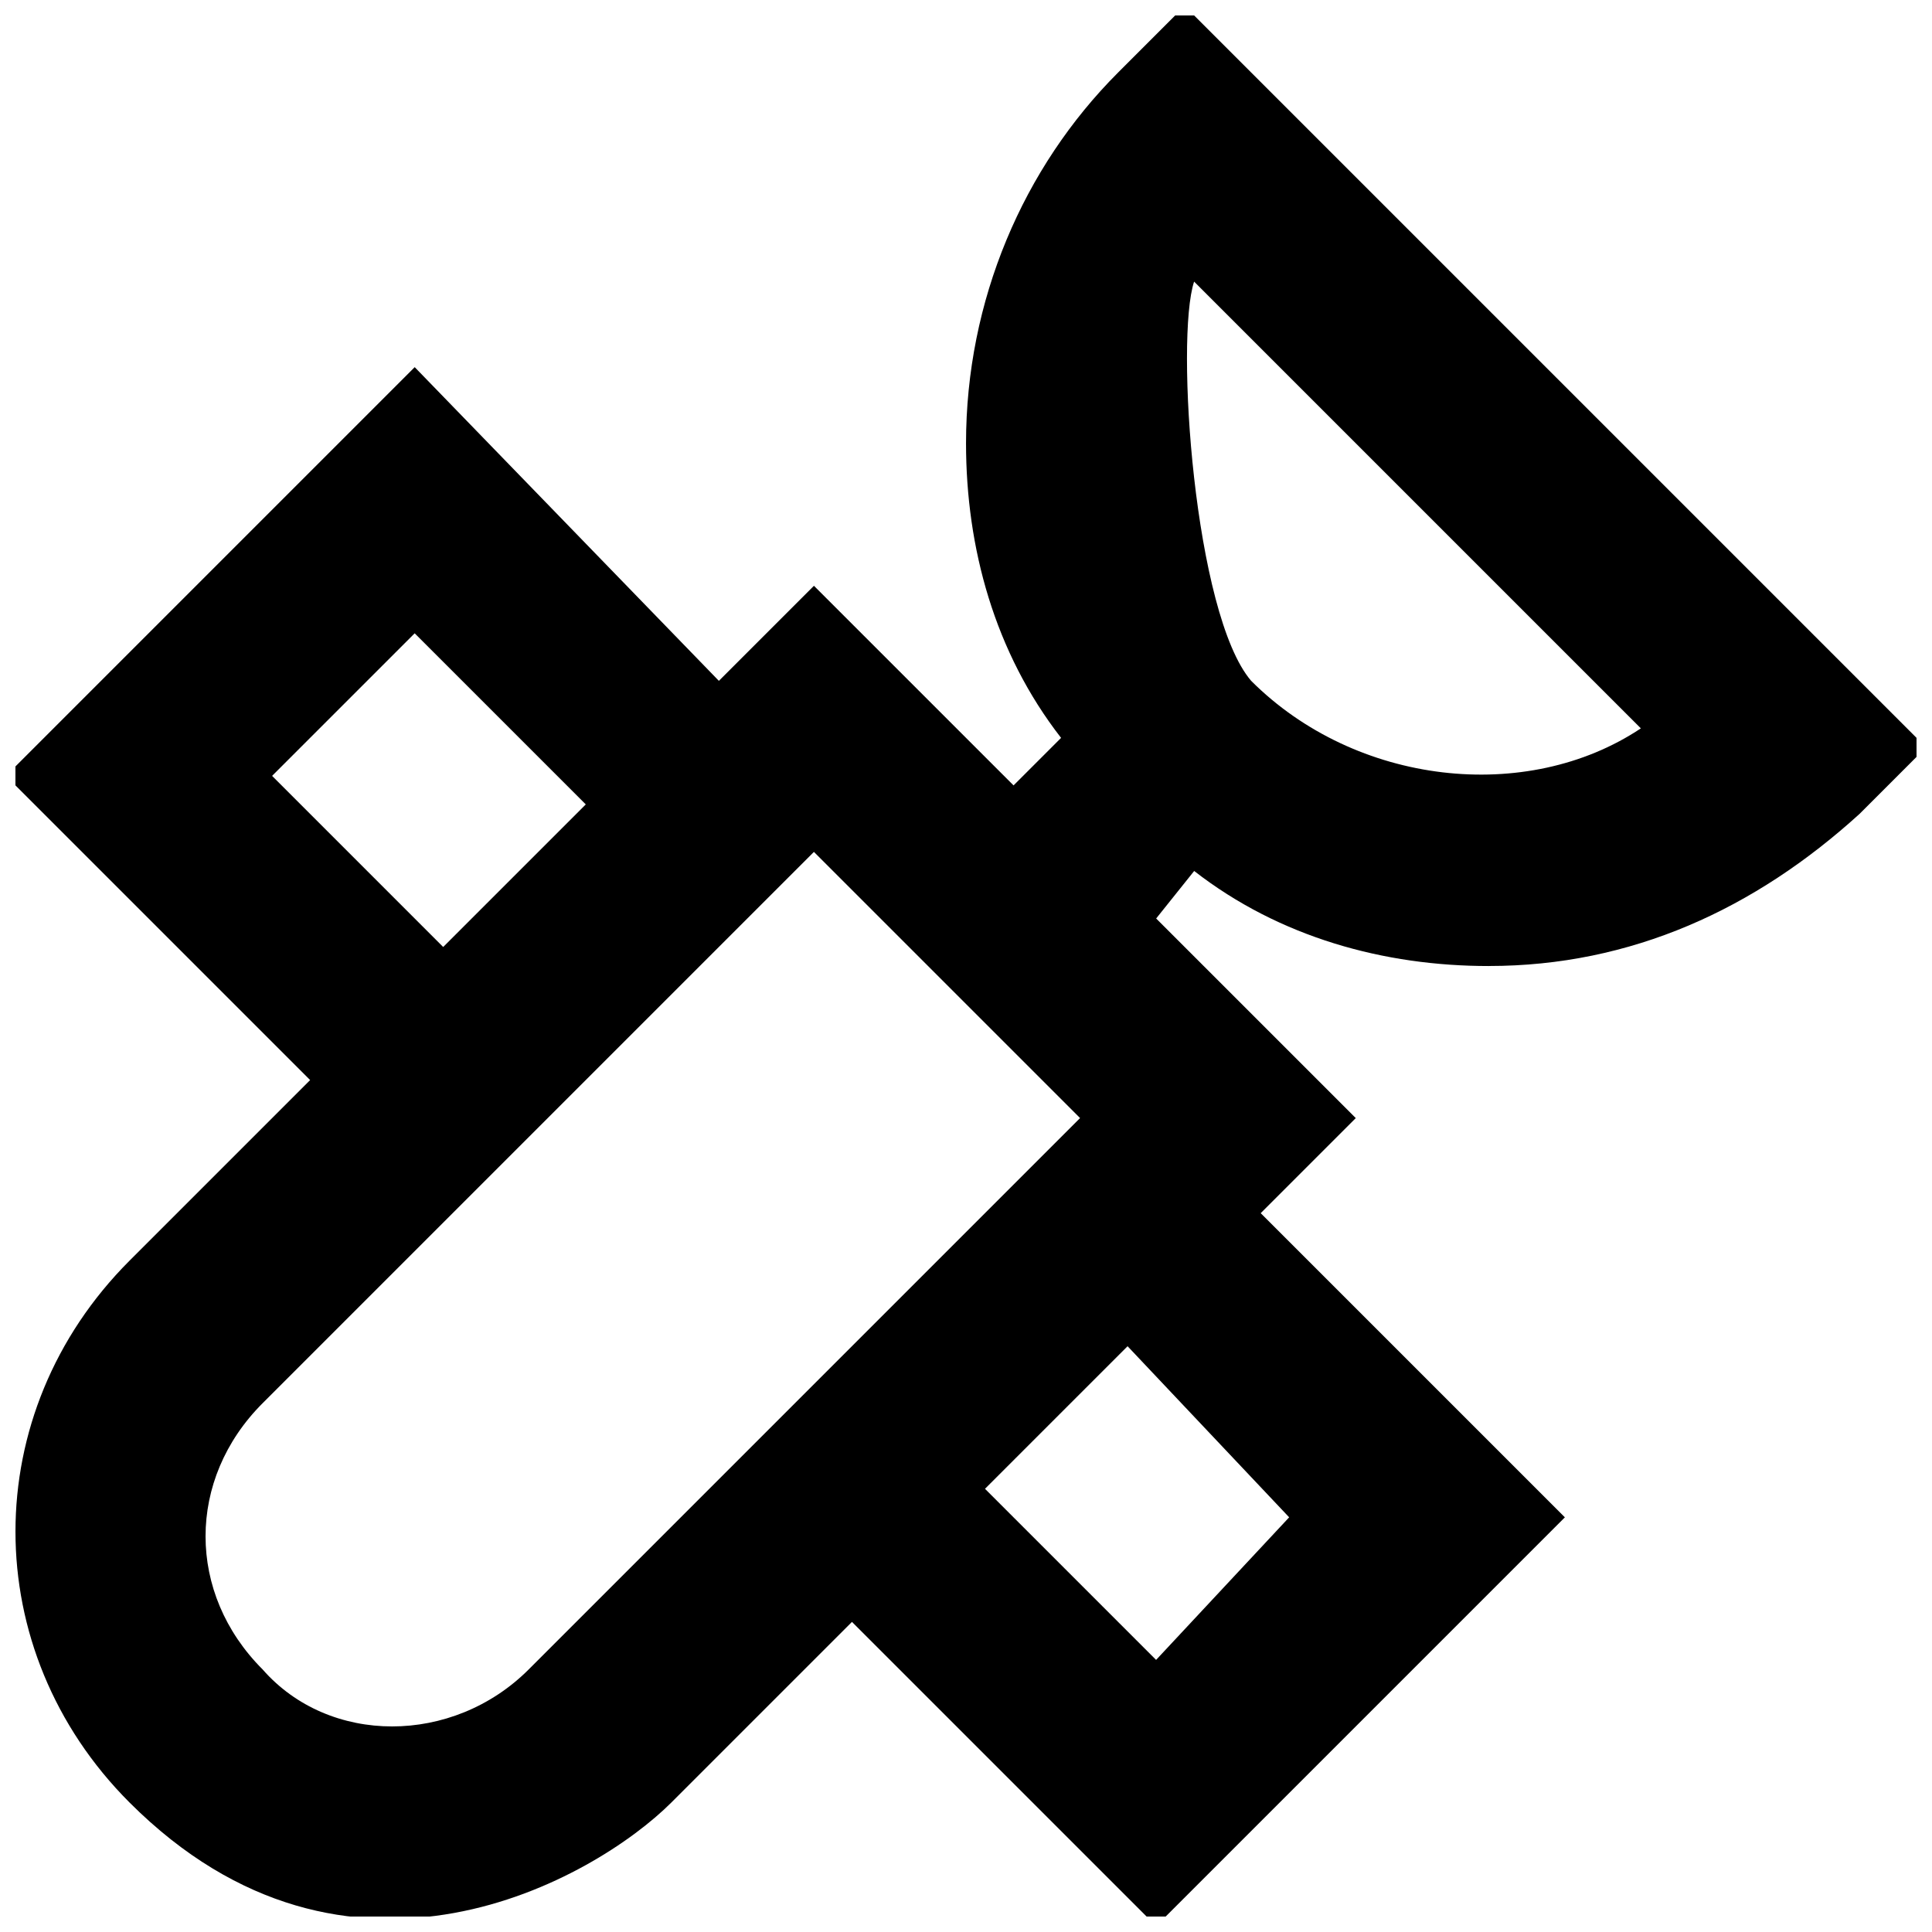 <?xml version="1.0" encoding="UTF-8"?>
<!-- Uploaded to: ICON Repo, www.svgrepo.com, Generator: ICON Repo Mixer Tools -->
<svg width="800px" height="800px" version="1.1" viewBox="144 144 512 512" xmlns="http://www.w3.org/2000/svg">
 <defs>
  <clipPath id="a">
   <path d="m148.09 148.09h503.81v503.81h-503.81z"/>
  </clipPath>
 </defs>
 <g clip-path="url(#a)">
  <path d="m538.55 400c37.785 0 70.535-15.113 98.242-40.305l17.633-17.633-196.48-196.48-17.633 17.633c-25.191 25.191-40.305 60.457-40.305 98.242 0 27.711 7.559 55.418 25.191 78.09l-12.594 12.594-52.902-52.898-25.191 25.191-80.609-83.133-108.32 108.32 80.609 80.609-47.863 47.863c-40.305 40.305-40.305 103.28 0 143.59 57.938 57.938 123.43 20.152 143.59 0l47.863-47.863 80.609 80.609 108.32-108.32-80.609-80.609 25.191-25.191-52.898-52.898 10.074-12.594c22.672 17.633 50.379 25.191 78.09 25.191zm-322.44-50.383 37.785-37.785 45.344 45.344-37.789 37.785zm68.012 236.79c-20.152 20.152-52.898 20.152-70.535 0-20.152-20.152-20.152-50.383 0-70.535l146.11-146.11 70.535 70.535zm201.52-40.305-35.266 37.789-45.344-45.344 37.785-37.785zm-25.188-327.47 118.39 118.39c-30.23 20.152-75.57 15.113-103.28-12.598-15.113-17.633-20.152-90.684-15.113-105.8z"/>
 </g>
</svg>